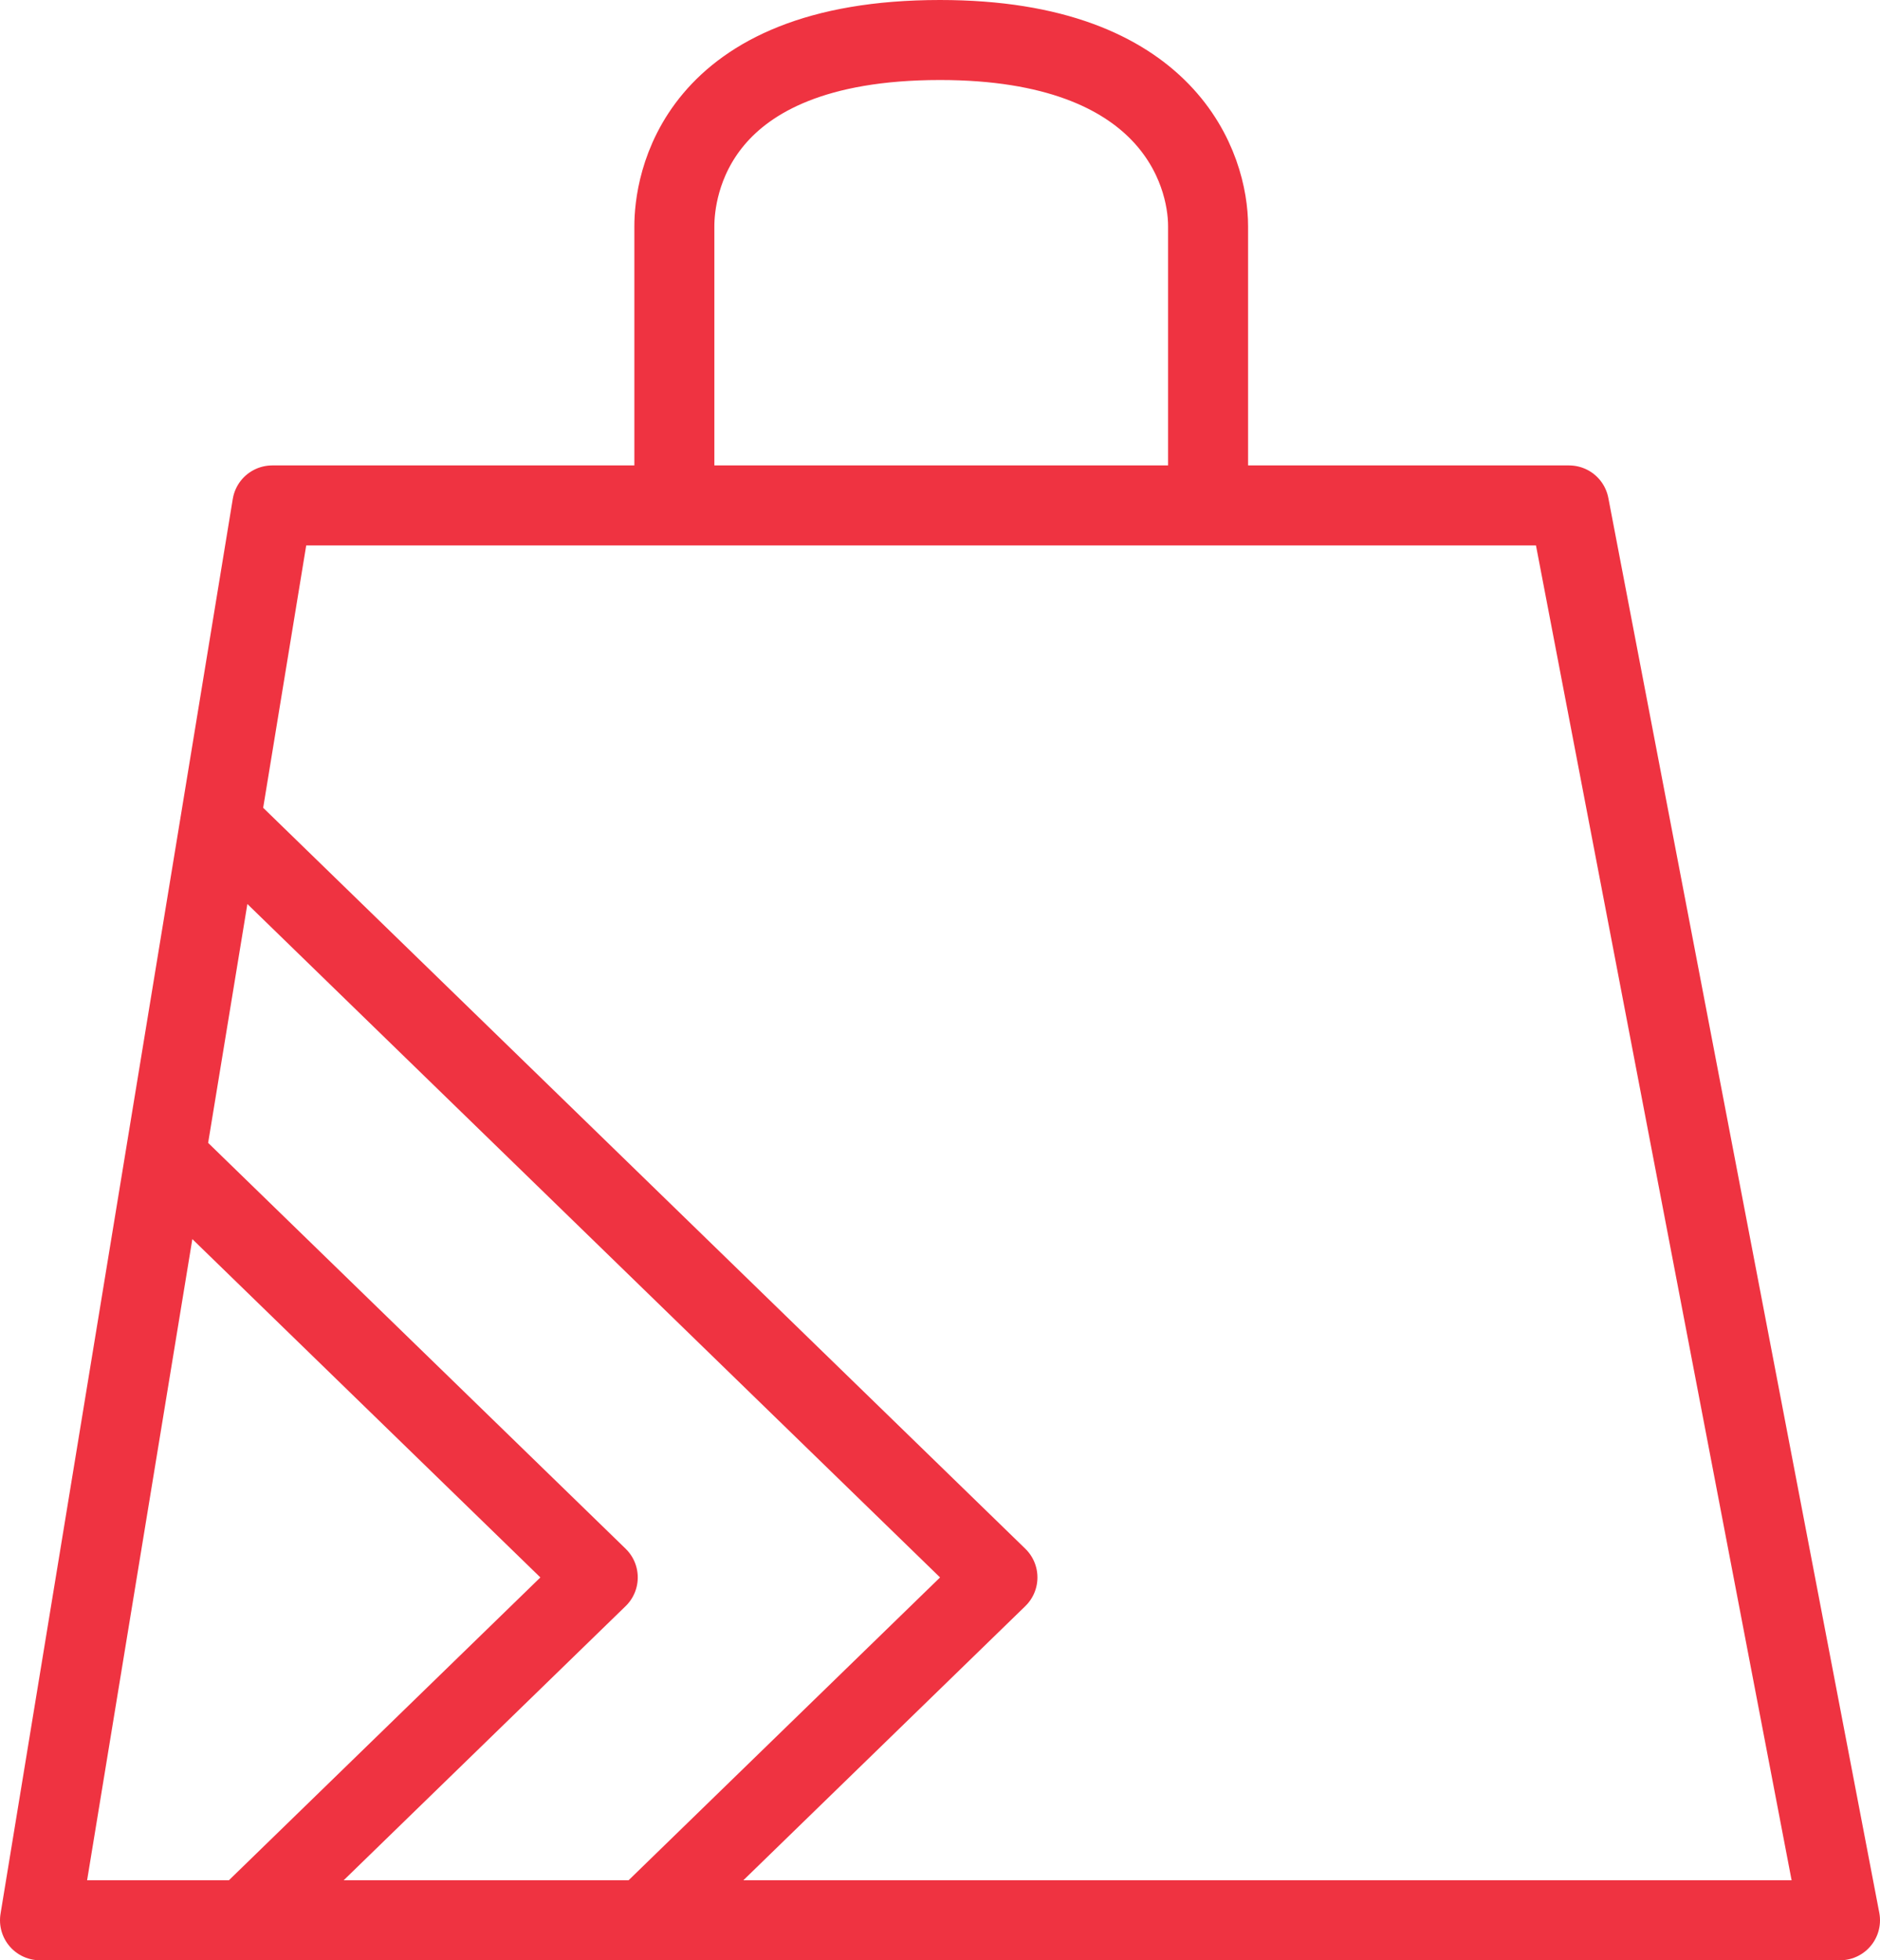 <svg width="47" height="49" viewBox="0 0 47 49" fill="none" xmlns="http://www.w3.org/2000/svg">
<path d="M5.508 20.545L6.806 12.634H16.859M5.508 20.545L24.936 39.43L16.12 48M5.508 20.545L4.132 28.921M16.12 48H46L39.226 12.634H30.202M16.12 48H6.128M4.132 28.921L1 48H6.128M4.132 28.921L14.944 39.43L6.128 48M16.859 12.634C16.859 10.617 16.859 6.398 16.859 5.653C16.859 4.723 17.277 1 23.5 1C29.245 1 30.202 4.257 30.202 5.653C30.202 7.05 30.202 12.634 30.202 12.634M16.859 12.634H30.202" stroke="#EF3341" stroke-width="2" stroke-linejoin="round"/>
</svg>

